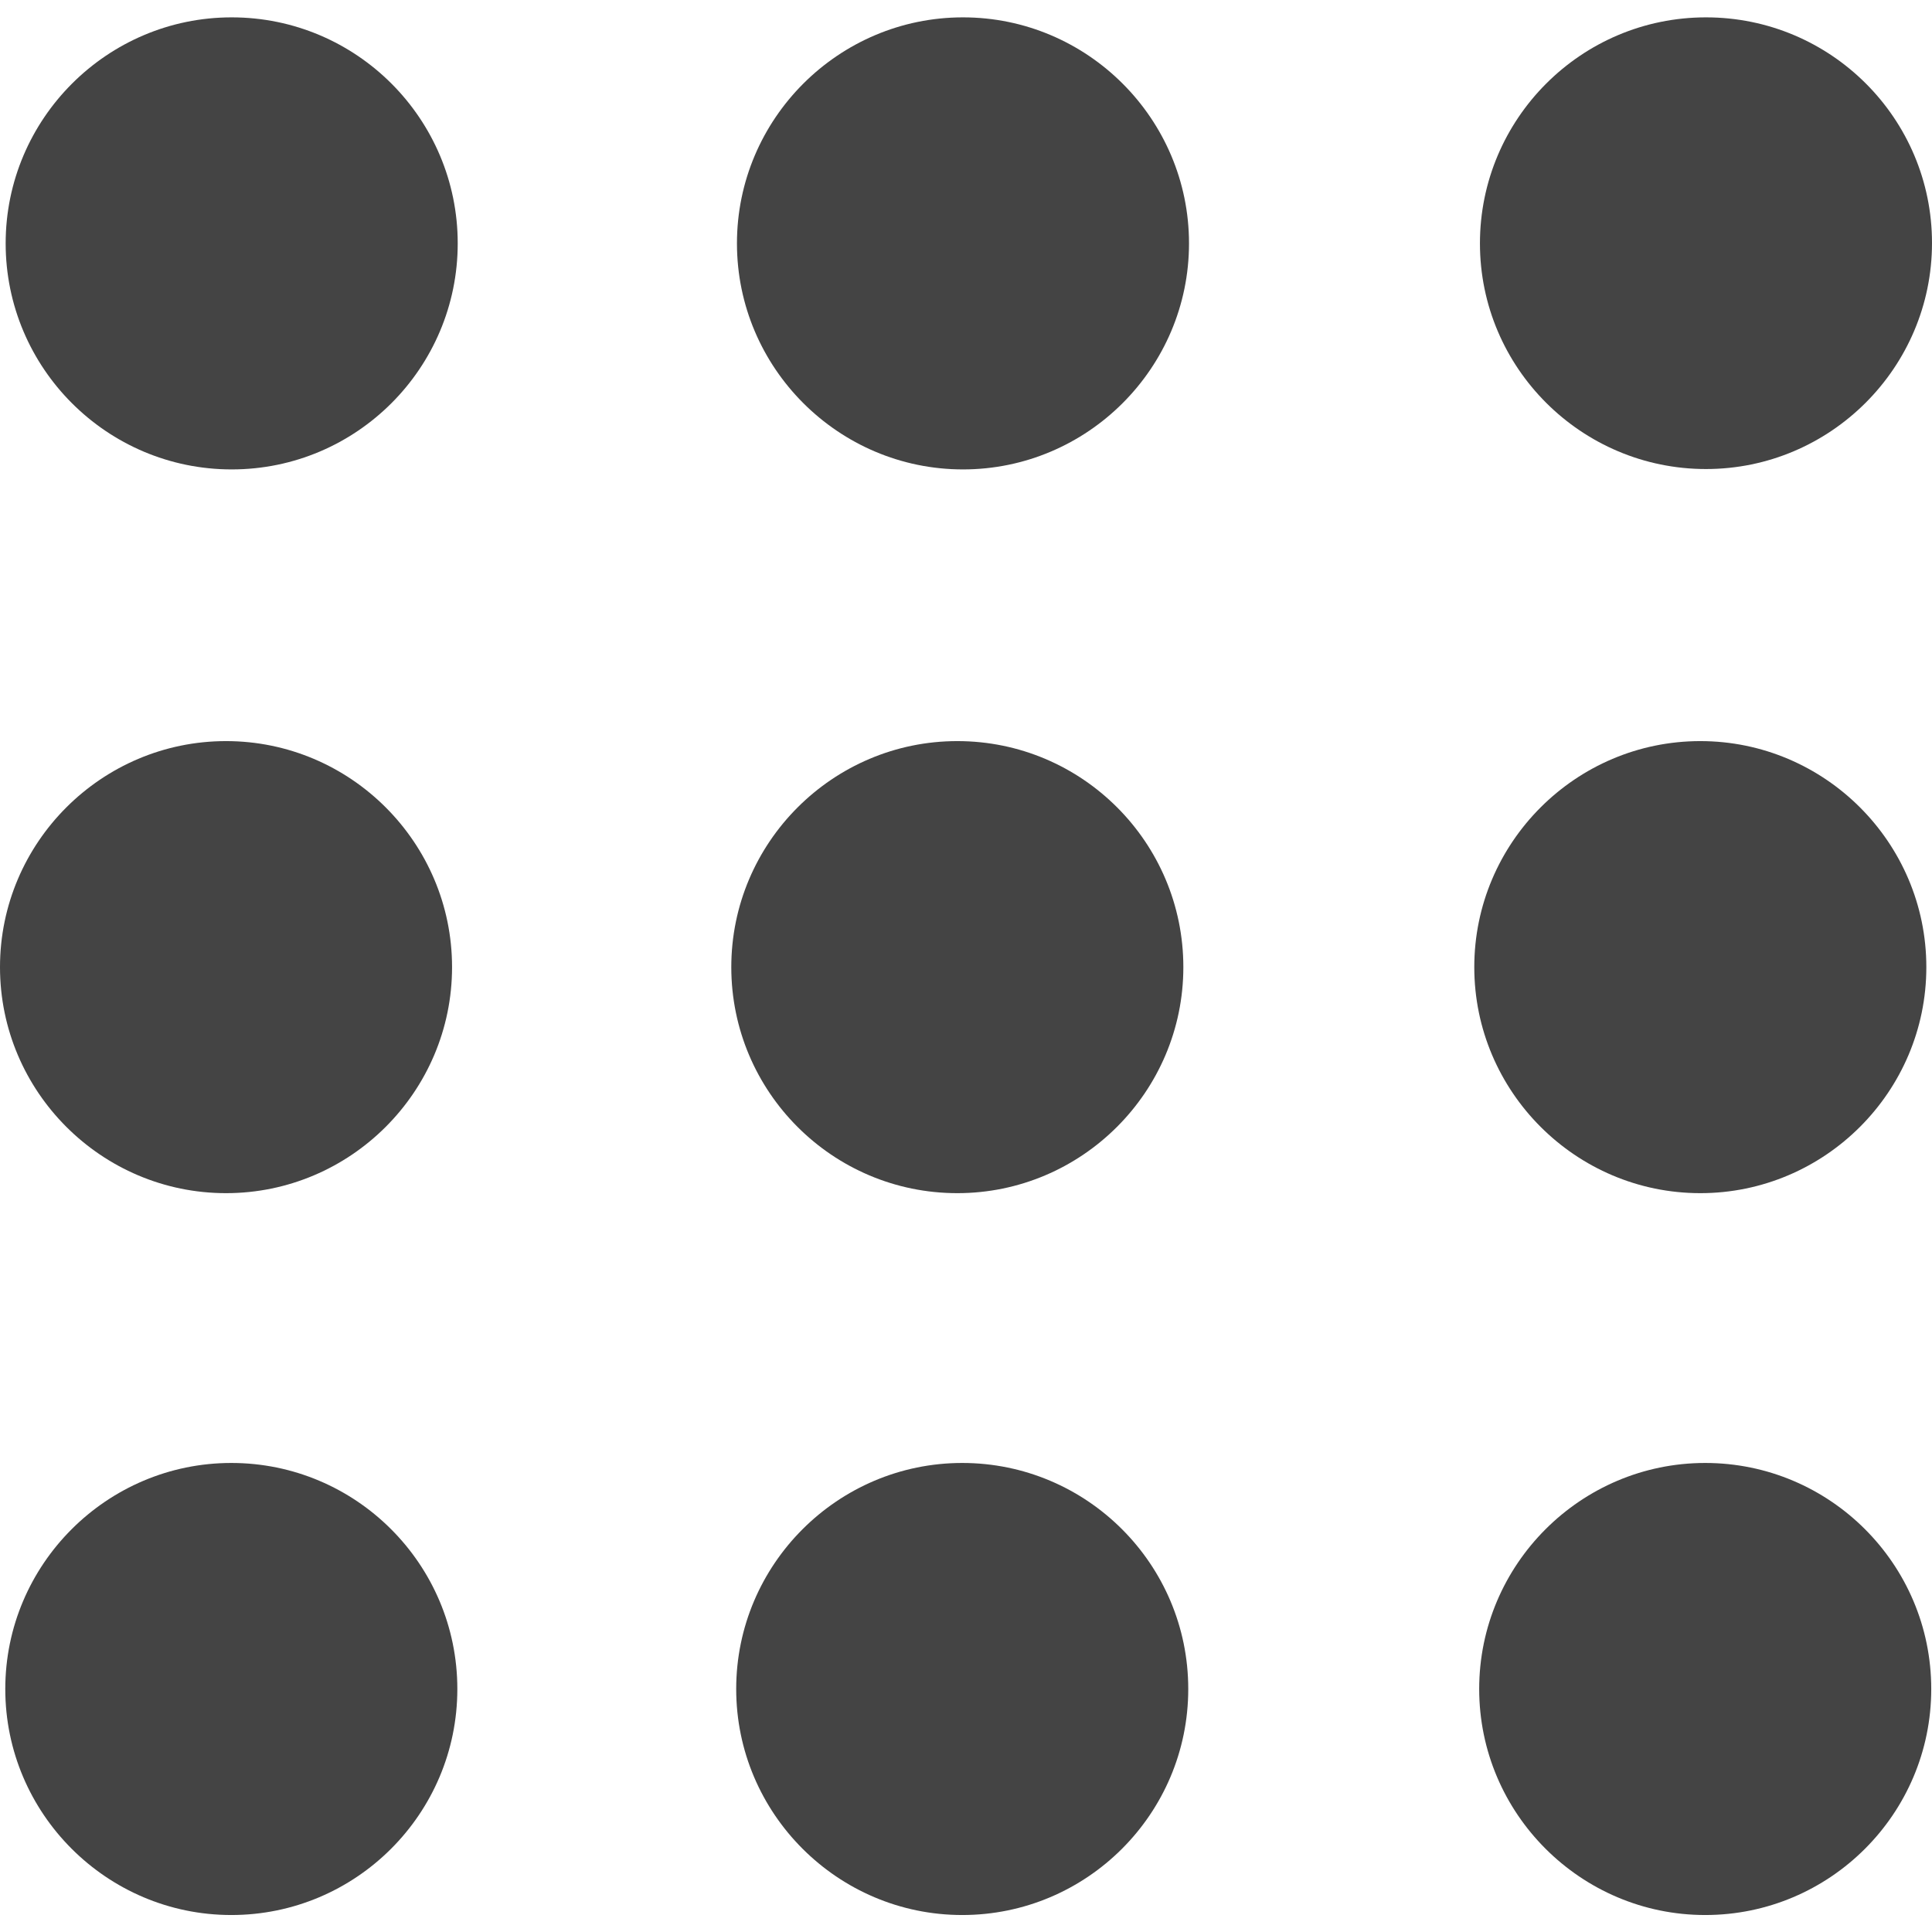 <?xml version="1.0" encoding="UTF-8"?> <!-- Generator: Adobe Illustrator 22.0.1, SVG Export Plug-In . SVG Version: 6.00 Build 0) --> <svg xmlns="http://www.w3.org/2000/svg" xmlns:xlink="http://www.w3.org/1999/xlink" id="Capa_1" x="0px" y="0px" viewBox="0 0 512 512" style="enable-background:new 0 0 512 512;" xml:space="preserve"> <style type="text/css"> .st0{fill:#444444;} </style> <g> <g> <path class="st0" d="M61.4,4.6c-33,0-59.9,26.9-59.9,59.9s26.8,59.9,59.9,59.9s59.9-26.9,59.9-59.9S94.5,4.6,61.4,4.6z"></path> <path class="st0" d="M255.2,4.6c-33,0-59.9,26.9-59.9,59.9s26.9,59.9,59.9,59.9s59.9-26.9,59.9-59.9S288.2,4.6,255.2,4.6z"></path> <path class="st0" d="M452.1,124.3c33,0,59.9-26.9,59.9-59.9S485.2,4.6,452.1,4.6s-59.9,26.9-59.9,59.9S419.1,124.3,452.1,124.3z"></path> <path class="st0" d="M59.9,316.2c33,0,59.9-26.9,59.9-59.9s-26.9-59.9-59.9-59.9S0,223.3,0,256.3S26.9,316.2,59.9,316.2z"></path> <path class="st0" d="M253.7,316.2c33,0,59.9-26.9,59.9-59.9s-26.8-59.9-59.9-59.9c-33,0-59.9,26.9-59.9,59.9 C193.8,289.3,220.6,316.2,253.7,316.2z"></path> <path class="st0" d="M450.6,316.2c33,0,59.9-26.9,59.9-59.9s-26.9-59.9-59.9-59.9s-59.9,26.9-59.9,59.9S417.6,316.2,450.6,316.2z"></path> <path class="st0" d="M61.3,387.7c-33,0-59.9,26.9-59.9,59.9s26.9,59.9,59.9,59.9s59.9-26.8,59.9-59.9S94.3,387.7,61.3,387.7z"></path> <path class="st0" d="M255,387.7c-33,0-59.9,26.9-59.9,59.9s26.9,59.9,59.9,59.9s59.9-26.8,59.9-59.9S288,387.7,255,387.7z"></path> <path class="st0" d="M451.9,387.7c-33,0-59.9,26.9-59.9,59.9s26.9,59.9,59.9,59.9s59.9-26.8,59.9-59.9S484.9,387.7,451.9,387.7z"></path> </g> </g> </svg> 